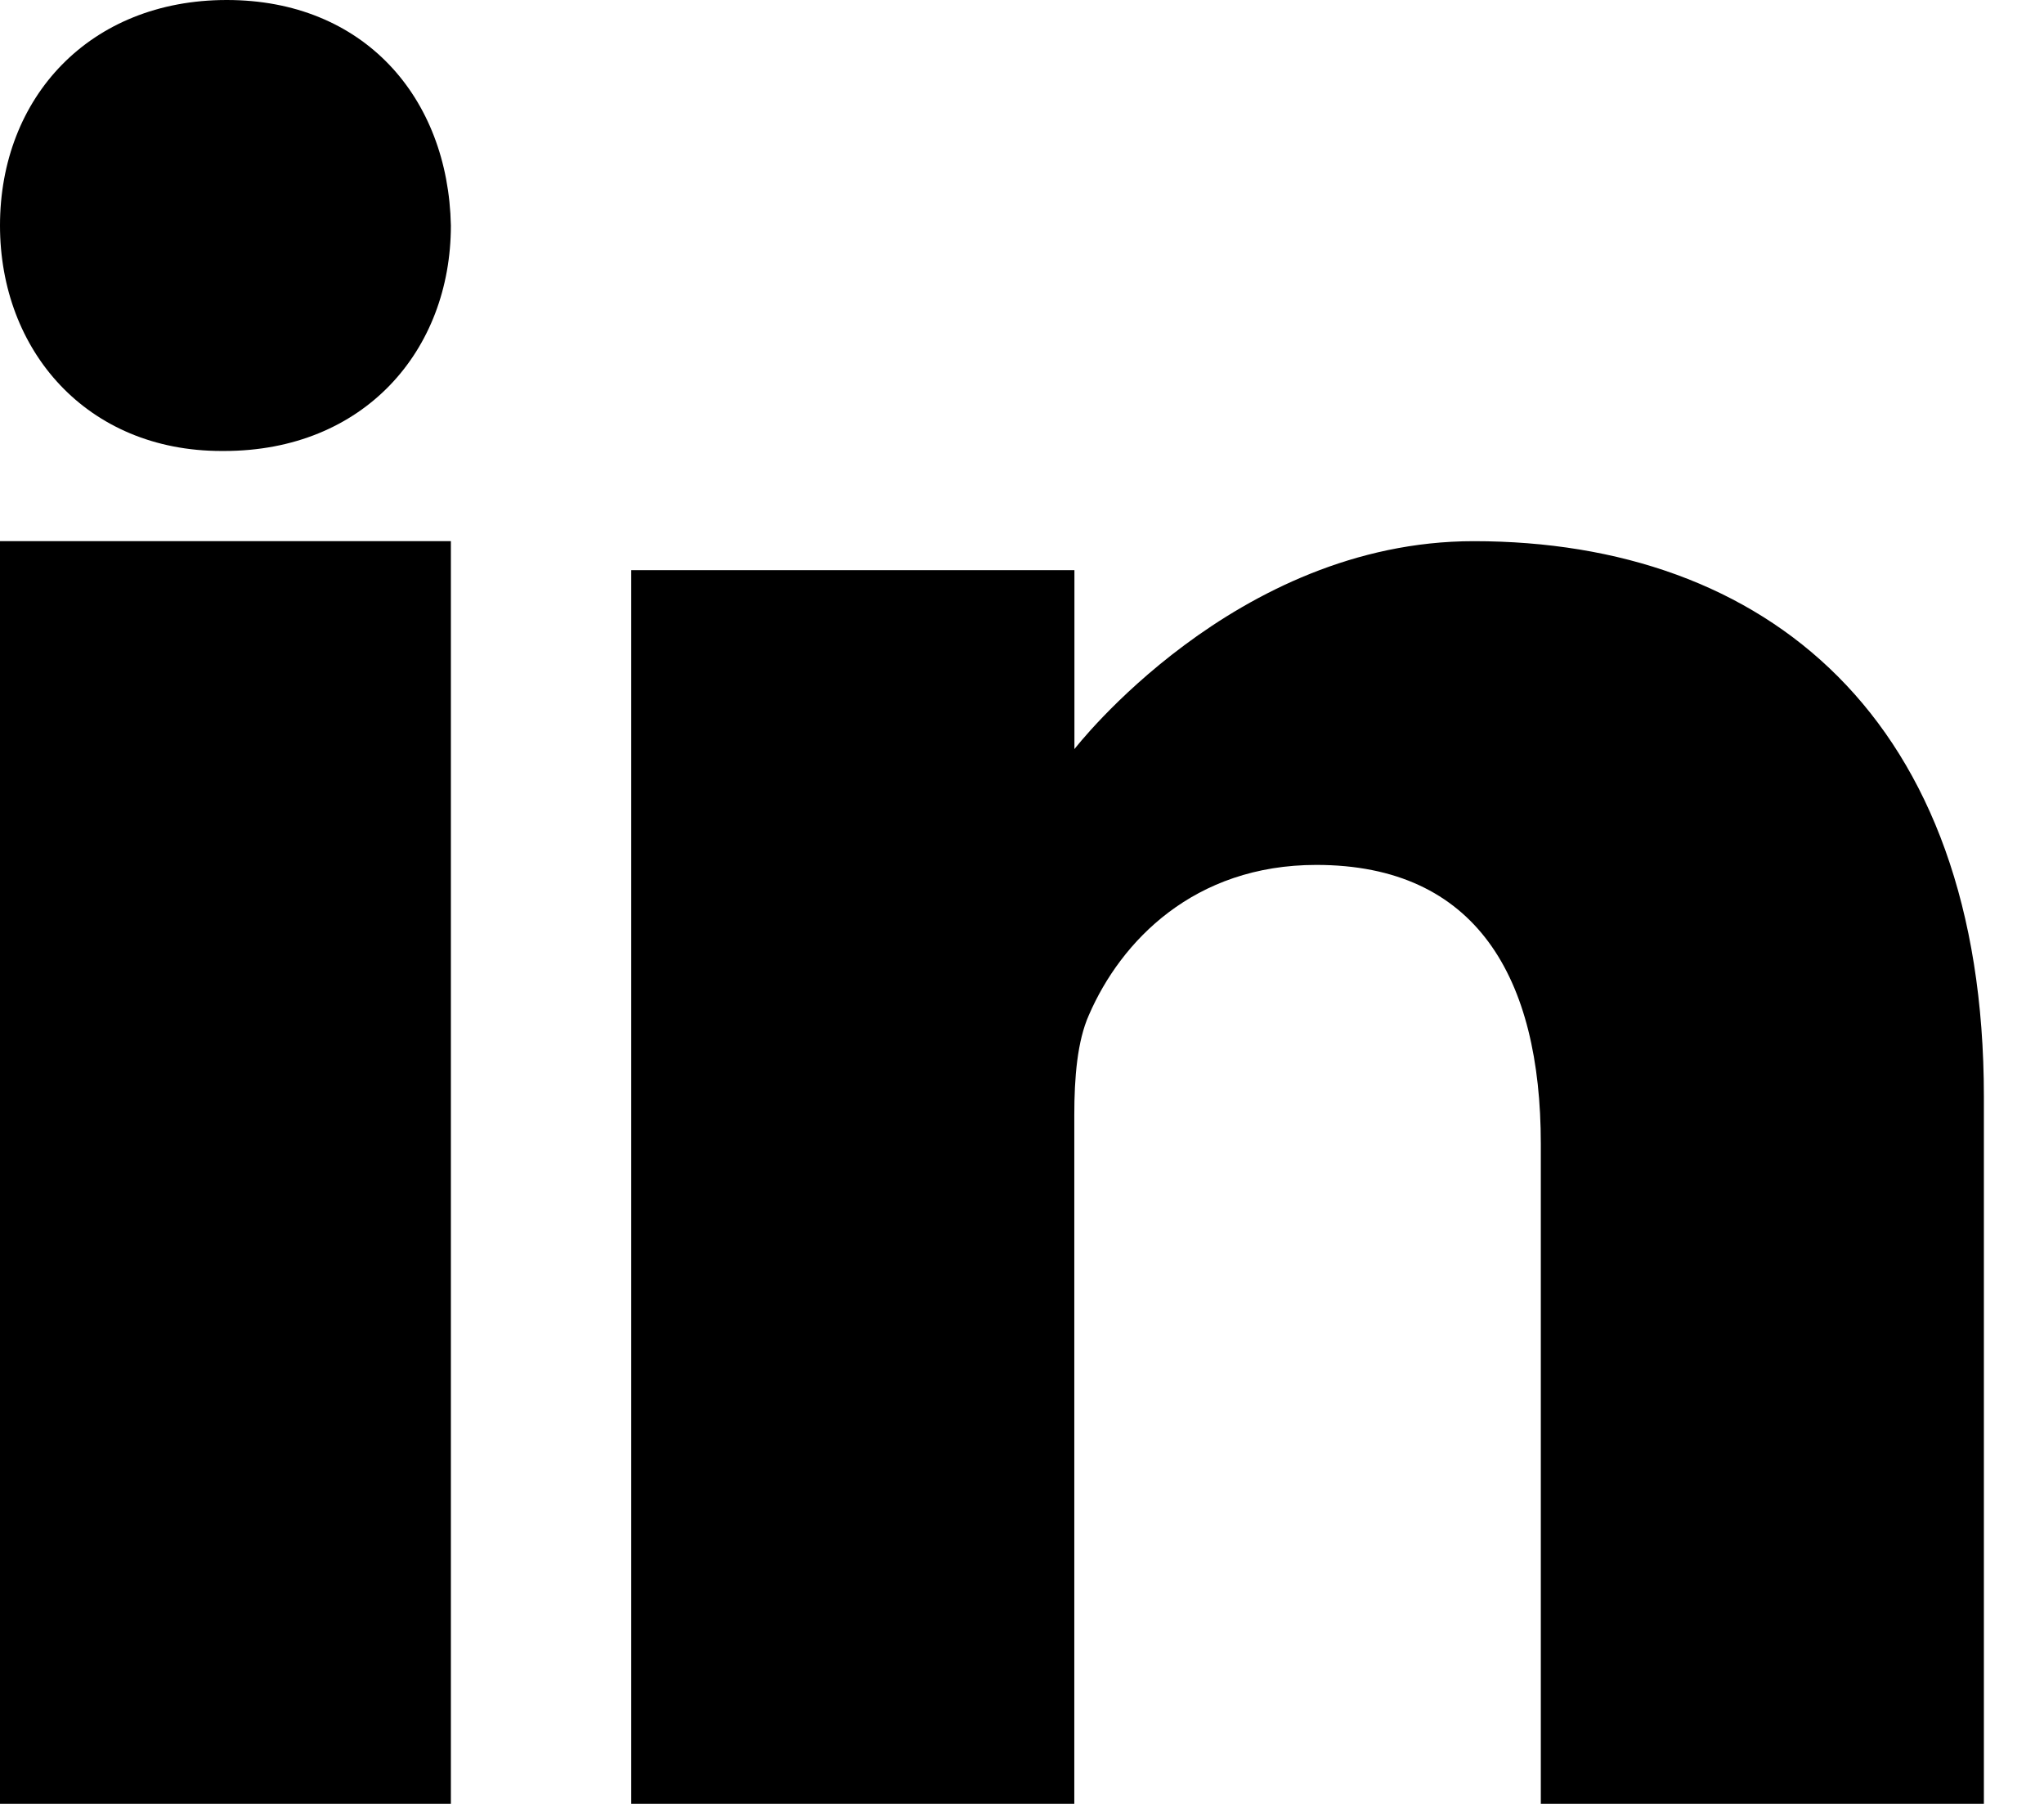 <?xml version="1.0" encoding="UTF-8"?> <svg xmlns="http://www.w3.org/2000/svg" xmlns:xlink="http://www.w3.org/1999/xlink" width="17px" height="15px" viewBox="0 0 17 15" version="1.1"><title>C09DF31D-0BBE-43F5-BF86-56929FEED22C</title><defs><filter id="filter-1"><feColorMatrix in="SourceGraphic" type="matrix" values="0 0 0 0 1 0 0 0 0 0.718 0 0 0 0 0.682 0 0 0 1 0"></feColorMatrix></filter></defs><g id="Page-1" stroke="none" stroke-width="1" fill="none" fill-rule="evenodd"><g id="eatica_community" transform="translate(-1206, -3864)"><g id="FOOTER" transform="translate(0, 3609)"><g id="linkedin" transform="translate(1206, 255)" filter="url(#filter-1)"><g><path d="M1.886,0 C0.746,0 0,0.81 0,1.875 C0,2.917 0.723,3.75 1.842,3.75 L1.864,3.75 C3.026,3.75 3.75,2.917 3.75,1.875 C3.728,0.81 3.026,0 1.886,0 Z" id="Path" fill="#000000" fill-rule="nonzero"></path><polygon id="Path" fill="#000000" fill-rule="nonzero" points="0 4.5 3.75 4.5 3.75 15 0 15"></polygon><path d="M12.257,4.5 C10.269,4.5 8.936,6.229 8.936,6.229 L8.936,4.741 L5.25,4.741 L5.25,15 L8.935,15 L8.935,9.271 C8.935,8.964 8.959,8.658 9.057,8.439 C9.323,7.826 9.93,7.192 10.948,7.192 C12.281,7.192 12.815,8.132 12.815,9.512 L12.815,15 L16.5,15 L16.5,9.118 C16.5,5.966 14.682,4.5 12.257,4.5 Z" id="Path" fill="#000000" fill-rule="nonzero"></path></g></g></g></g></g></svg> 
